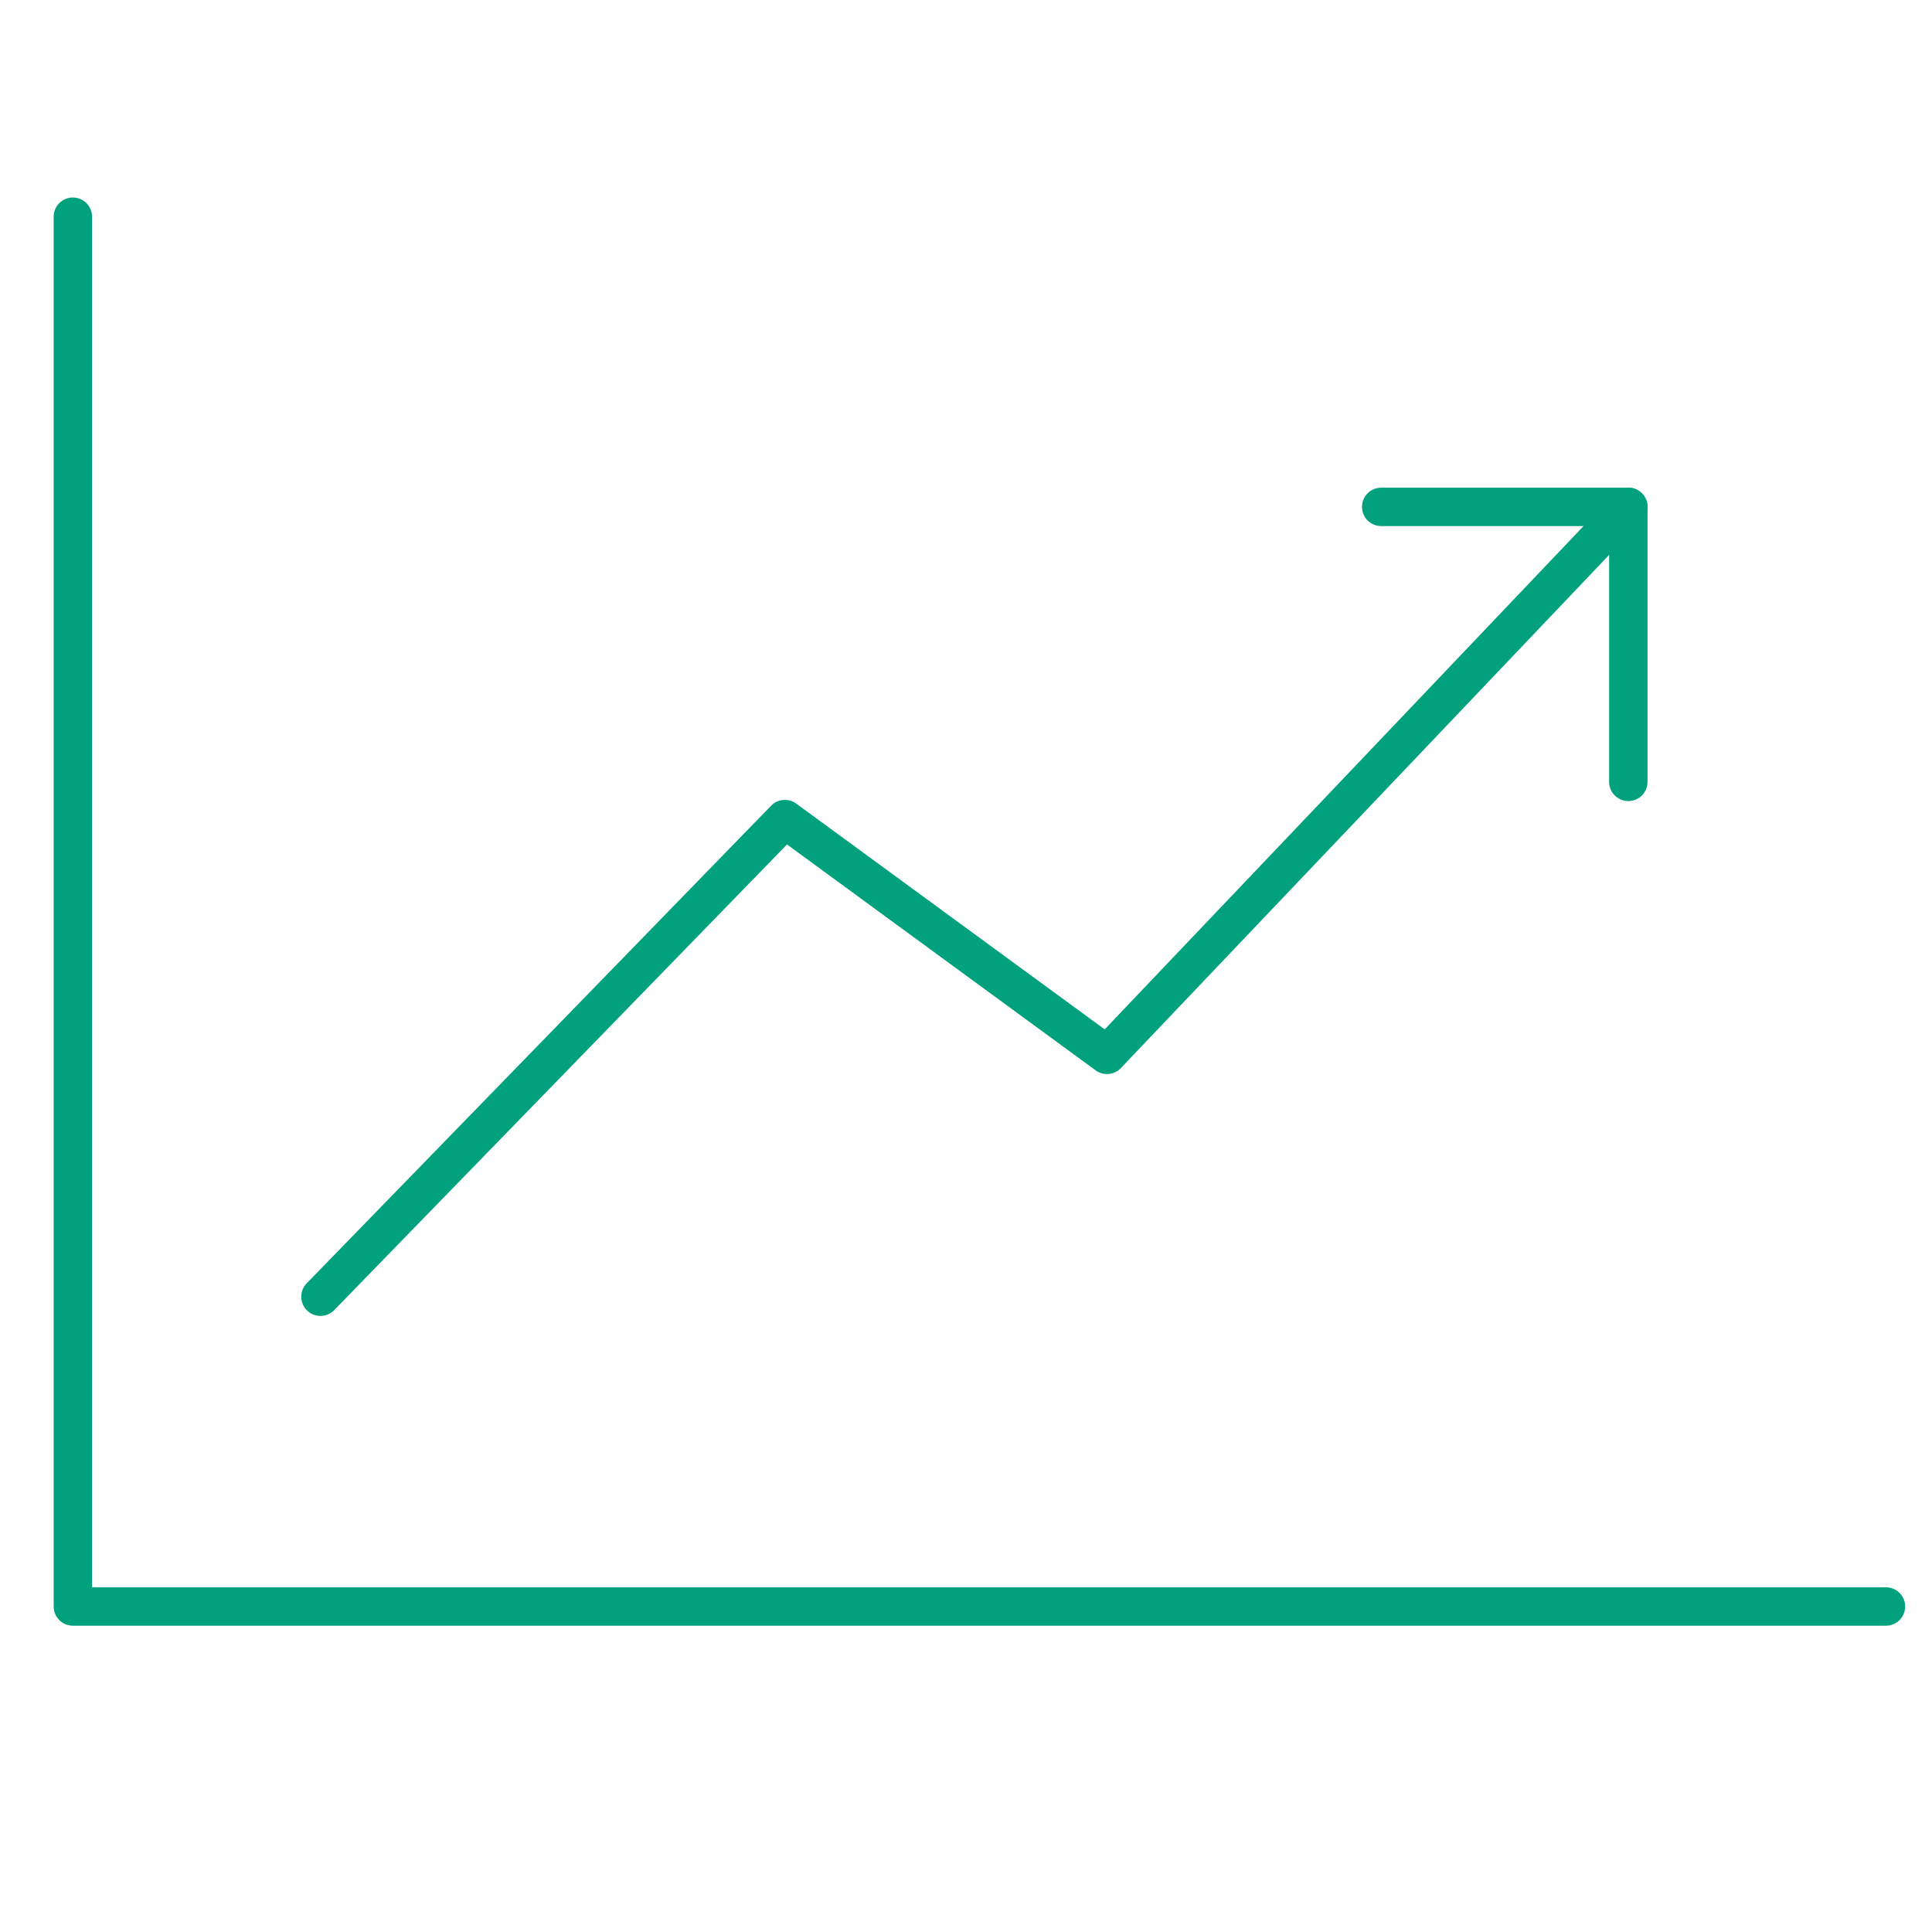 <?xml version="1.0" encoding="UTF-8"?>
<svg id="a" data-name="Layer 1" xmlns="http://www.w3.org/2000/svg" width="6in" height="6in" viewBox="0 0 432 432">
  <path d="m421.706,363.512H16.294c-2.37,0-4.294-1.921-4.294-4.294V48.456c0-2.372,1.924-4.294,4.294-4.294s4.294,1.921,4.294,4.294v306.468h401.119c2.37,0,4.294,1.921,4.294,4.294s-1.924,4.294-4.294,4.294Z" fill="#01a17e" stroke-width="0"/>
  <g>
    <path d="m71.657,294.242c-1.08,0-2.16-.404-2.994-1.214-1.699-1.654-1.741-4.372-.084-6.074l103.843-106.795c1.489-1.539,3.88-1.735,5.615-.472l68.974,50.483,113.978-119.792c1.641-1.722,4.346-1.785,6.071-.152,1.714,1.636,1.783,4.354.147,6.071l-116.578,122.529c-1.484,1.568-3.911,1.783-5.646.506l-69.005-50.509-101.243,104.119c-.839.865-1.961,1.3-3.078,1.3Z" fill="#01a17e" stroke-width="0"/>
    <path d="m364.099,179.122c-2.37,0-4.294-1.921-4.294-4.294v-57.196h-50.965c-2.37,0-4.294-1.921-4.294-4.294s1.924-4.294,4.294-4.294h55.259c2.37,0,4.294,1.921,4.294,4.294v61.49c0,2.372-1.924,4.294-4.294,4.294Z" fill="#01a17e" stroke-width="0"/>
  </g>
</svg>
